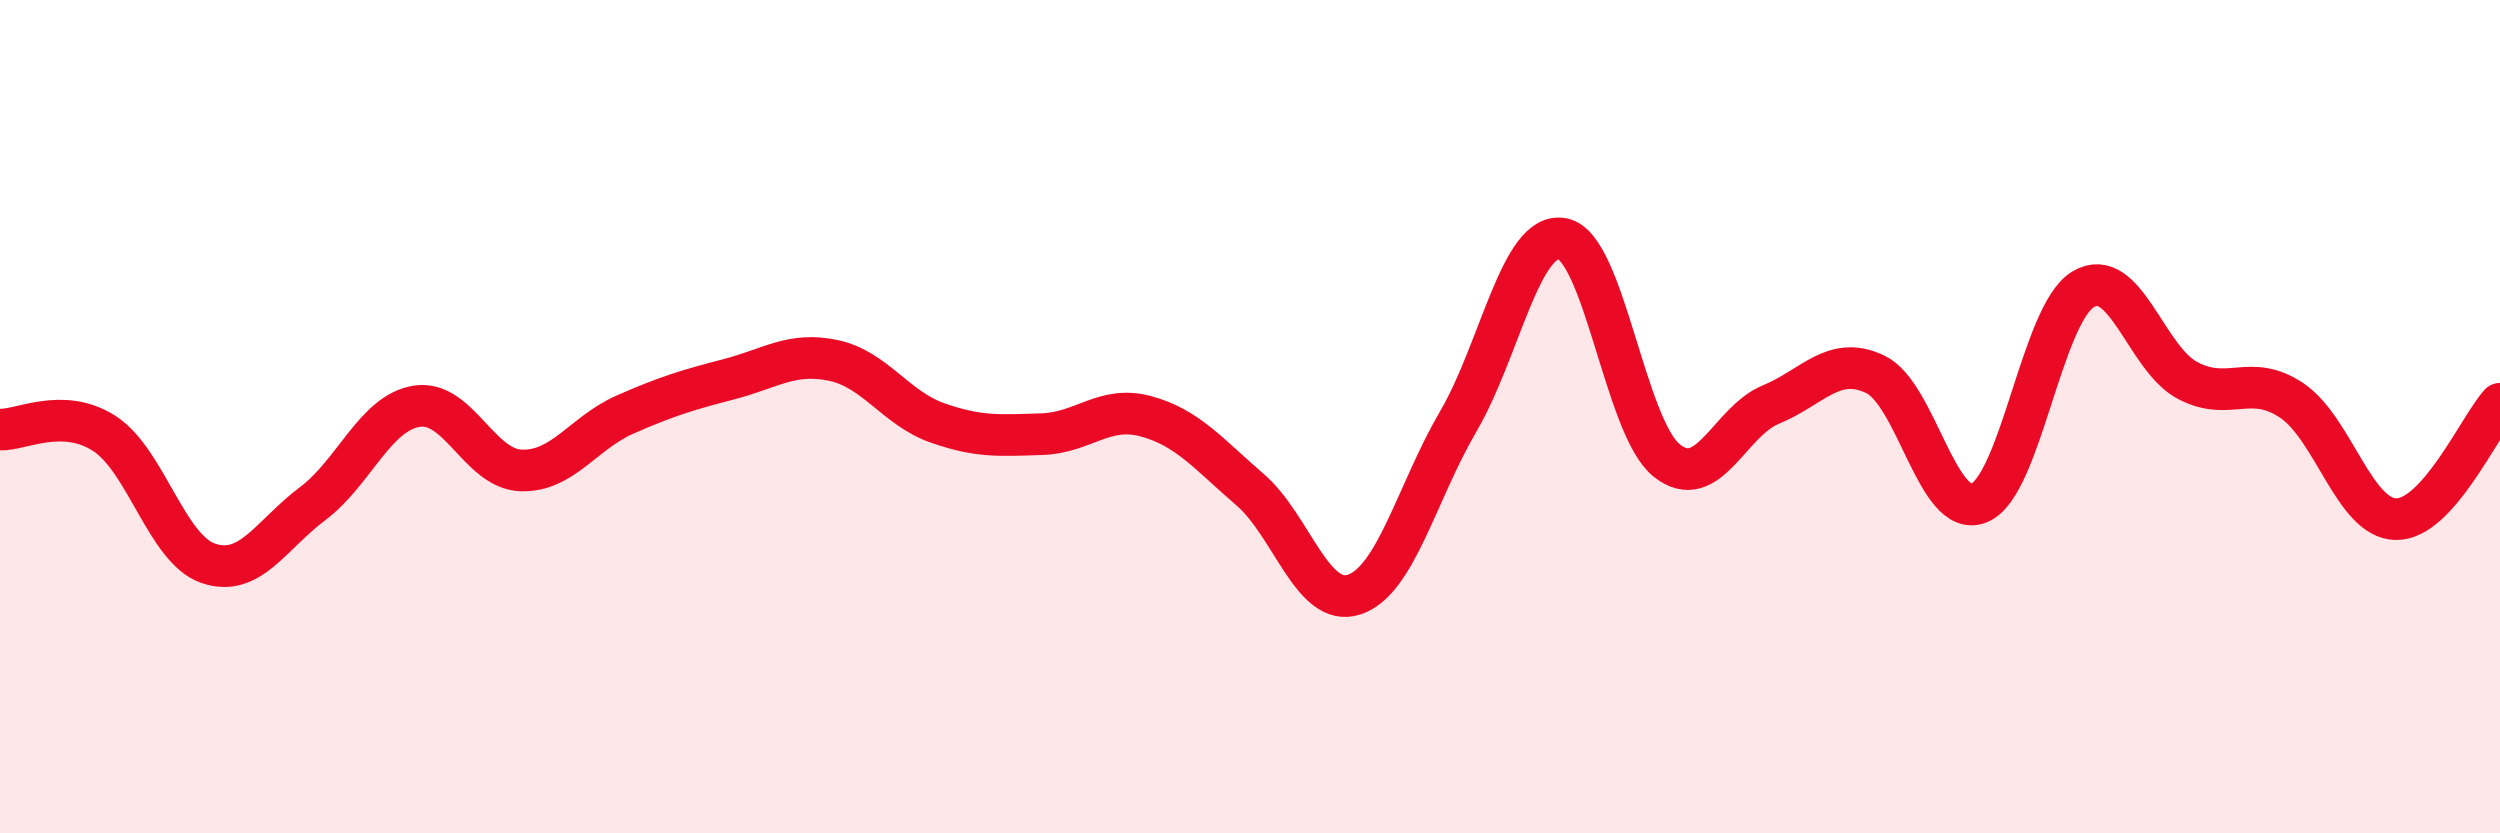
    <svg width="60" height="20" viewBox="0 0 60 20" xmlns="http://www.w3.org/2000/svg">
      <path
        d="M 0,10.31 C 0.5,10.33 1.5,9.76 2.5,10.4 C 3.5,11.04 4,13.18 5,13.52 C 6,13.86 6.5,12.84 7.5,12.09 C 8.5,11.34 9,9.91 10,9.75 C 11,9.59 11.5,11.25 12.5,11.29 C 13.5,11.33 14,10.39 15,9.95 C 16,9.51 16.5,9.36 17.5,9.1 C 18.5,8.84 19,8.44 20,8.65 C 21,8.86 21.5,9.8 22.5,10.15 C 23.5,10.5 24,10.45 25,10.42 C 26,10.39 26.5,9.72 27.5,9.99 C 28.5,10.26 29,10.89 30,11.75 C 31,12.61 31.5,14.6 32.5,14.27 C 33.5,13.94 34,11.82 35,10.11 C 36,8.4 36.5,5.54 37.5,5.73 C 38.5,5.92 39,10.25 40,11.05 C 41,11.85 41.5,10.12 42.5,9.71 C 43.5,9.3 44,8.51 45,8.98 C 46,9.45 46.5,12.48 47.5,12.07 C 48.5,11.66 49,7.53 50,6.94 C 51,6.35 51.5,8.6 52.5,9.13 C 53.5,9.66 54,8.94 55,9.61 C 56,10.28 56.5,12.44 57.5,12.46 C 58.5,12.48 59.5,10.24 60,9.69L60 20L0 20Z"
        fill="#EB0A25"
        opacity="0.1"
        stroke-linecap="round"
        stroke-linejoin="round"
      />
      <path
        d="M 0,10.31 C 0.5,10.33 1.5,9.76 2.5,10.4 C 3.5,11.04 4,13.18 5,13.52 C 6,13.86 6.5,12.84 7.5,12.09 C 8.5,11.34 9,9.91 10,9.75 C 11,9.59 11.5,11.25 12.5,11.29 C 13.5,11.33 14,10.39 15,9.95 C 16,9.51 16.5,9.36 17.5,9.1 C 18.5,8.84 19,8.44 20,8.65 C 21,8.86 21.5,9.8 22.5,10.15 C 23.5,10.5 24,10.45 25,10.42 C 26,10.39 26.5,9.72 27.5,9.99 C 28.5,10.26 29,10.89 30,11.75 C 31,12.61 31.5,14.6 32.5,14.27 C 33.5,13.94 34,11.82 35,10.11 C 36,8.4 36.5,5.54 37.5,5.73 C 38.5,5.92 39,10.25 40,11.05 C 41,11.85 41.5,10.12 42.5,9.71 C 43.5,9.3 44,8.51 45,8.98 C 46,9.45 46.5,12.48 47.5,12.07 C 48.5,11.66 49,7.53 50,6.94 C 51,6.35 51.5,8.6 52.5,9.13 C 53.5,9.66 54,8.94 55,9.61 C 56,10.28 56.5,12.44 57.5,12.46 C 58.5,12.48 59.5,10.24 60,9.69"
        stroke="#EB0A25"
        stroke-width="1"
        fill="none"
        stroke-linecap="round"
        stroke-linejoin="round"
      />
    </svg>
  